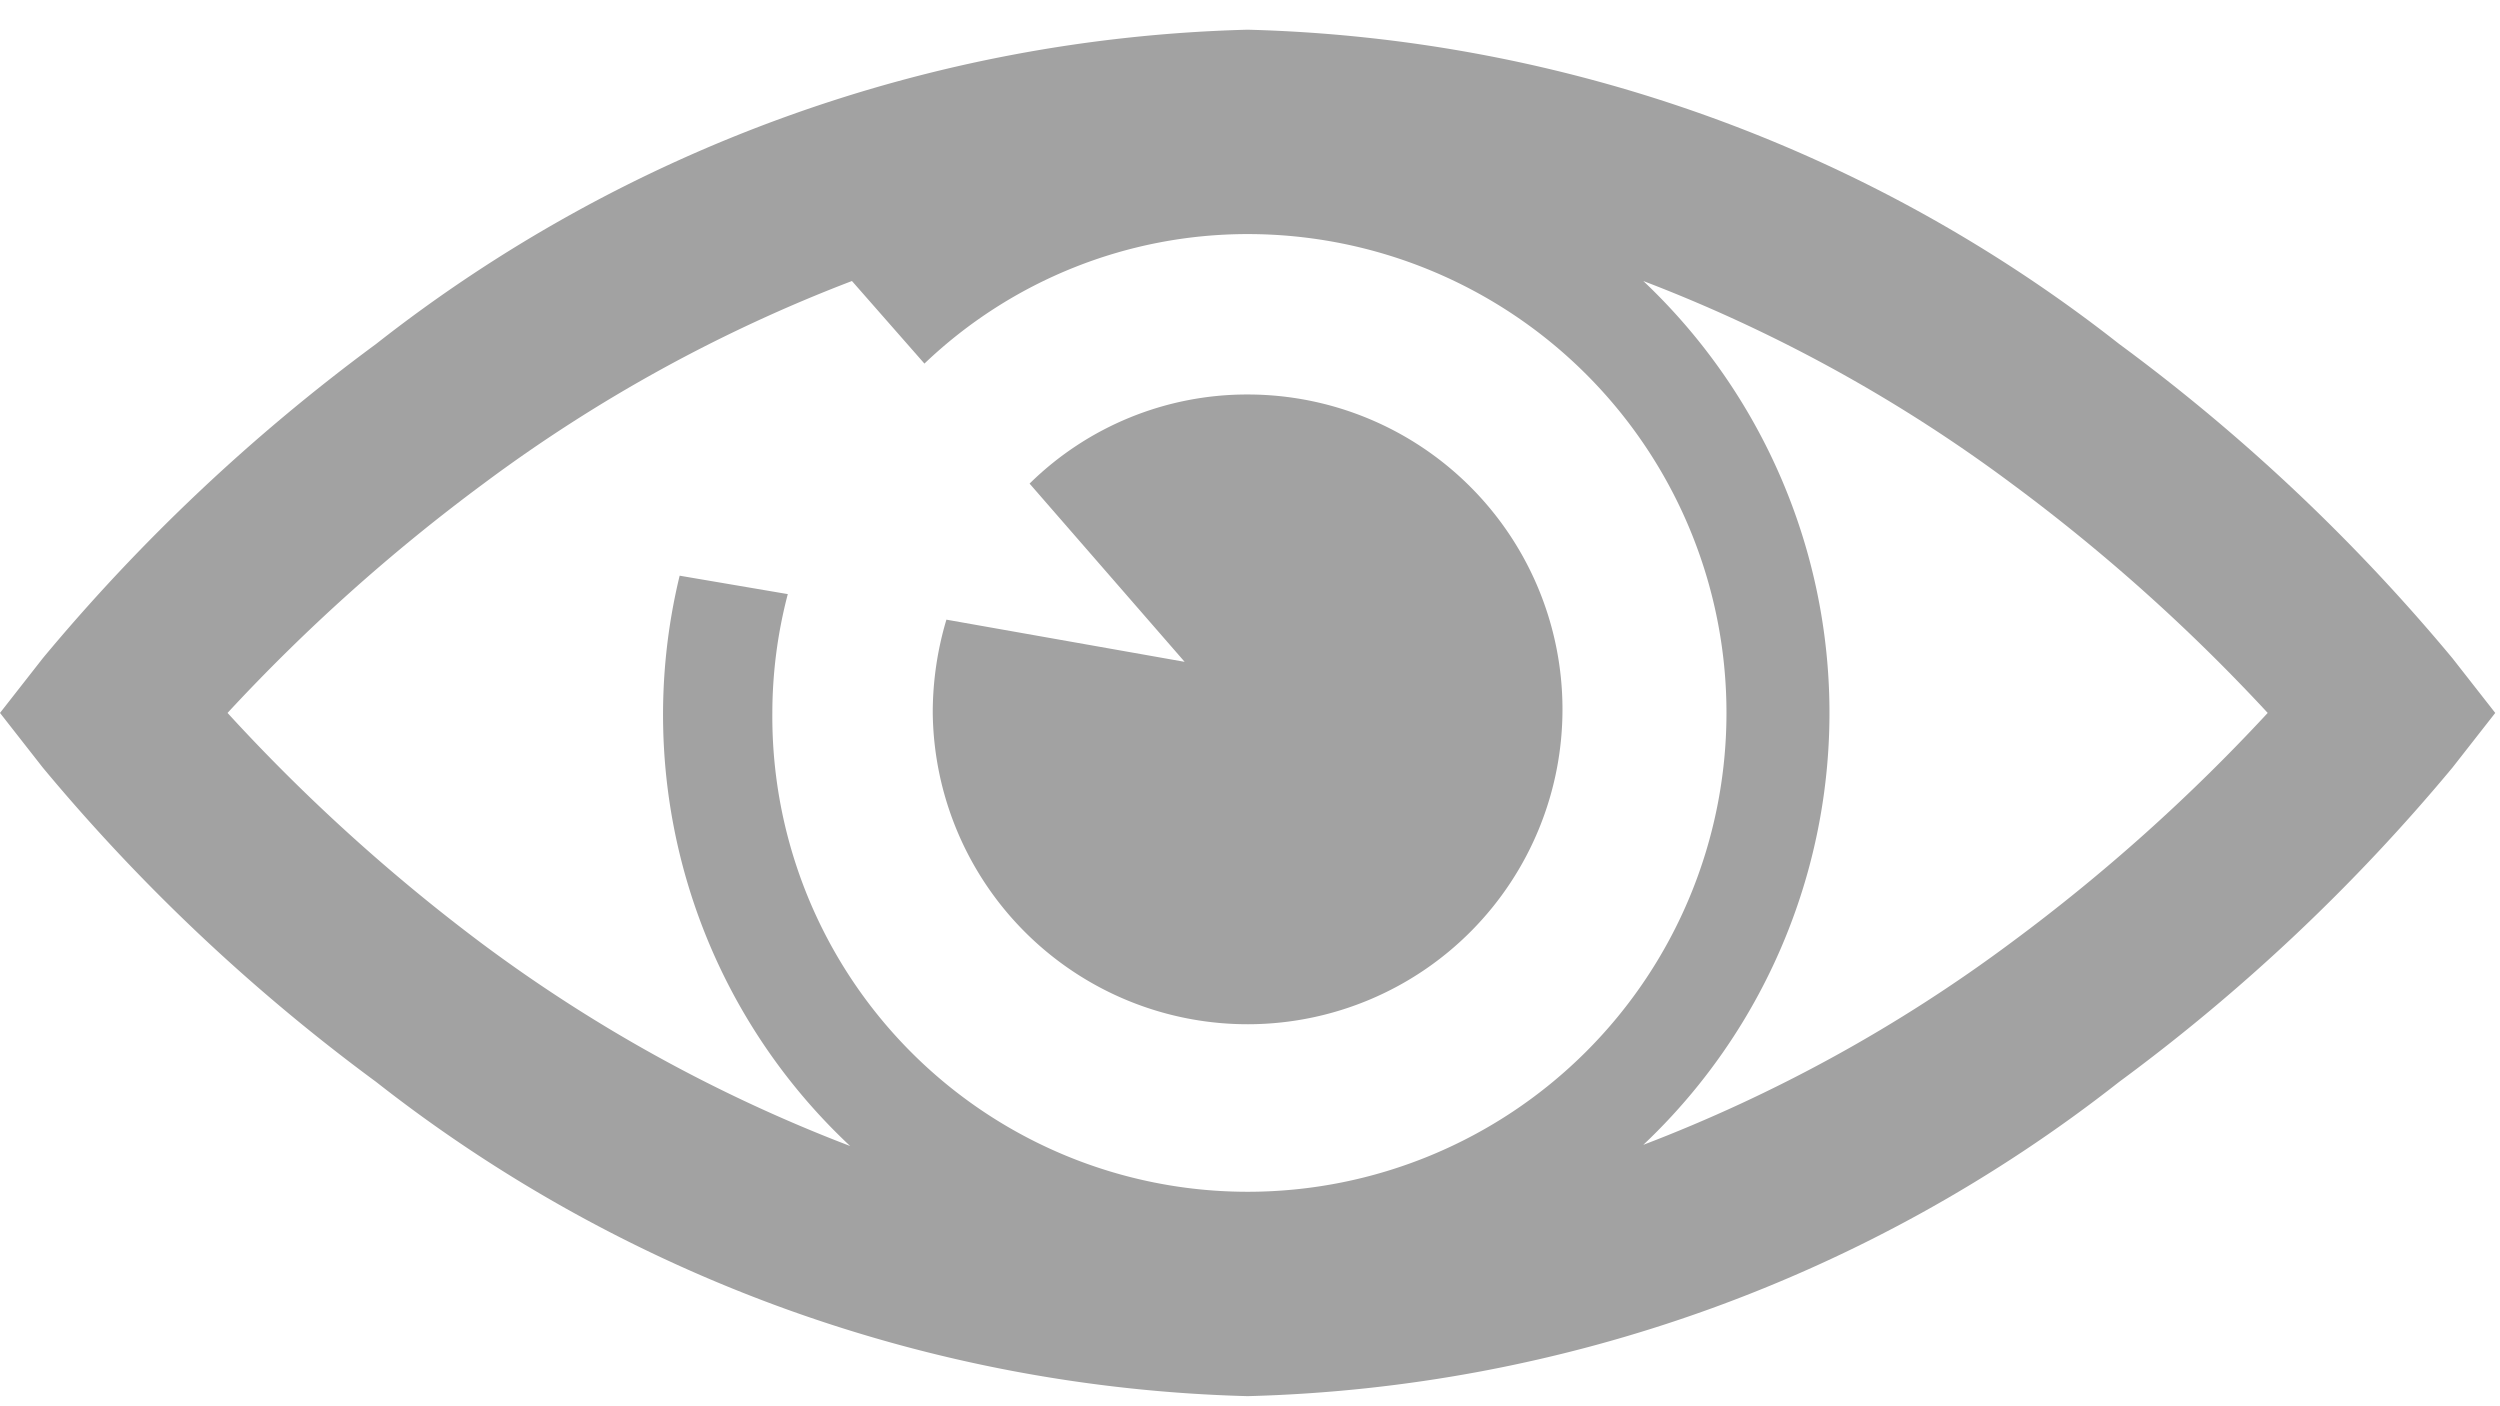<svg id="Capa_1" data-name="Capa 1" xmlns="http://www.w3.org/2000/svg" viewBox="0 0 42.08 23.67"><defs><style>.cls-1{fill:#A2A2A2;}</style></defs><title>OJO VER</title><path class="cls-1" d="M41.28,11.08a31.88,31.88,0,0,0-5.61-5.29A24.78,24.78,0,0,0,21,.5,24.78,24.78,0,0,0,6.33,5.79,31.88,31.88,0,0,0,.72,11.08L0,12l.72.92a31.88,31.88,0,0,0,5.61,5.29A24.81,24.81,0,0,0,21,23.5a24.78,24.78,0,0,0,14.67-5.29,31.88,31.88,0,0,0,5.61-5.29L42,12ZM21,20.06A8,8,0,0,1,13,12a7.93,7.93,0,0,1,.26-2l-1.82-.31a9.94,9.94,0,0,0,2.87,9.6,25.75,25.75,0,0,1-6.2-3.41A31,31,0,0,1,3.83,12,31,31,0,0,1,8.14,8.14a25.75,25.75,0,0,1,6.2-3.41l1.22,1.39A7.88,7.88,0,0,1,21,3.94a8.06,8.06,0,0,1,0,16.12Zm12.86-4.2a25.75,25.75,0,0,1-6.2,3.41,10,10,0,0,0,0-14.54,25.75,25.75,0,0,1,6.2,3.41A31,31,0,0,1,38.17,12a31,31,0,0,1-4.31,3.86Zm0,0"/><path class="cls-1" d="M15.93,10.43A5.47,5.47,0,0,0,15.7,12,5.3,5.3,0,1,0,21,6.64a5.22,5.22,0,0,0-3.67,1.5l2.61,3Zm0,0"/></svg>
